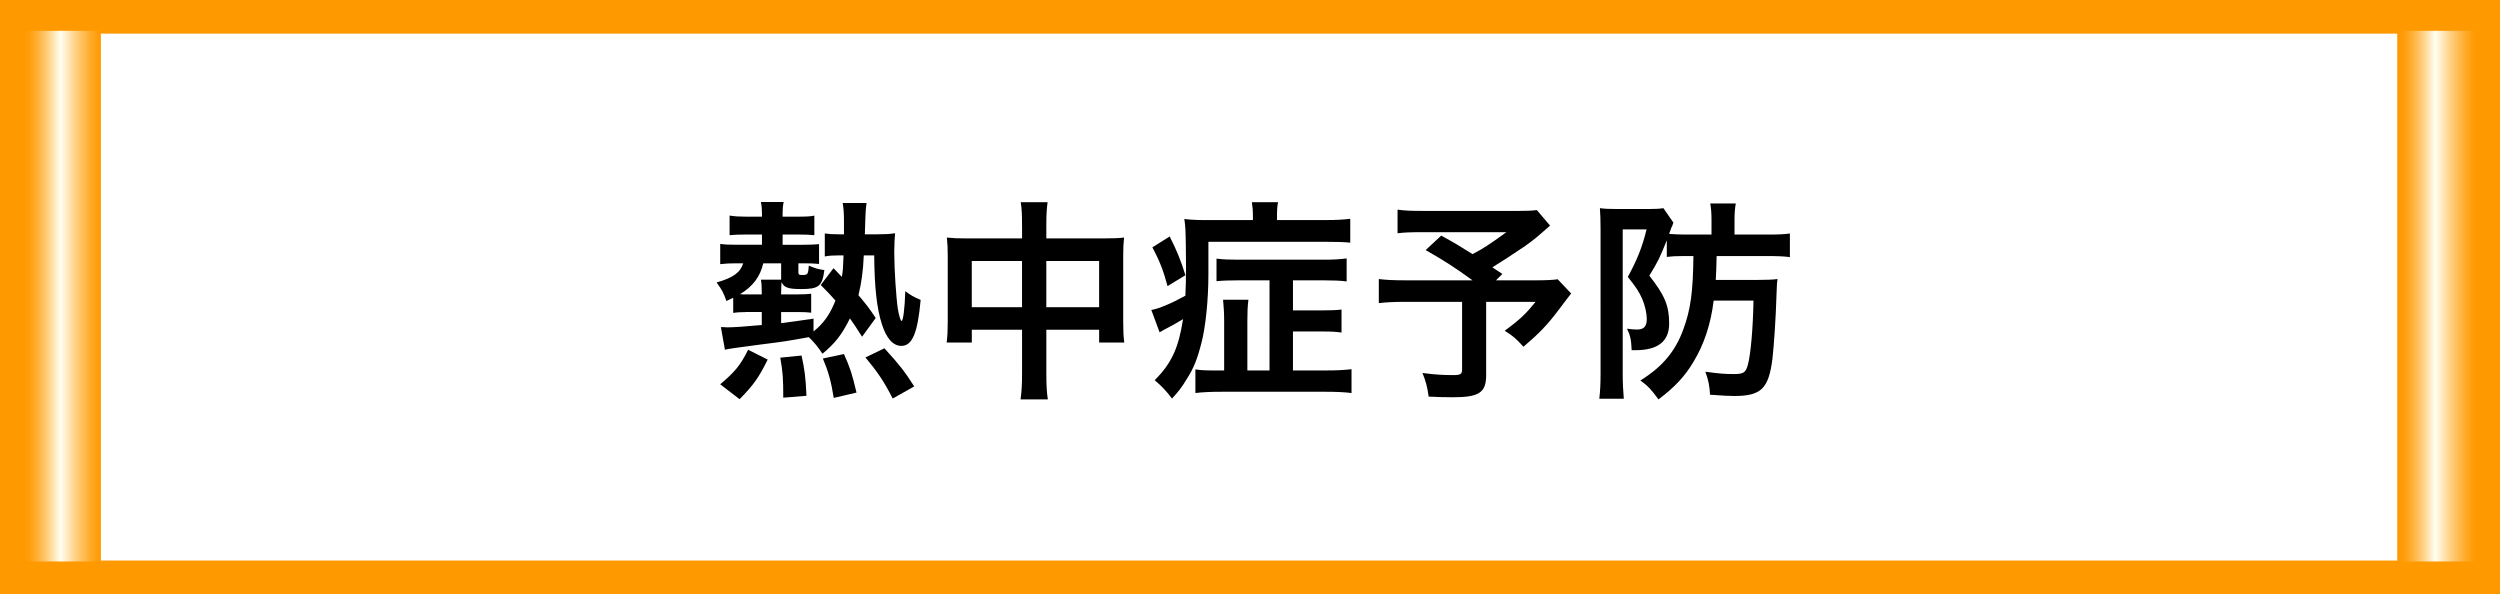 <?xml version="1.0" encoding="utf-8"?>
<!-- Generator: Adobe Illustrator 23.0.1, SVG Export Plug-In . SVG Version: 6.00 Build 0)  -->
<!DOCTYPE svg PUBLIC "-//W3C//DTD SVG 1.1//EN" "http://www.w3.org/Graphics/SVG/1.1/DTD/svg11.dtd">
<svg version="1.1" id="レイヤー_1" xmlns="http://www.w3.org/2000/svg" xmlns:xlink="http://www.w3.org/1999/xlink" x="0px"
	 y="0px" width="223px" height="53px" viewBox="0 0 223 53" style="enable-background:new 0 0 223 53;" xml:space="preserve">
<rect x="0" y="0" width="223" height="53" fill="#808080" stroke="none"/>
<rect x="1.5" y="1.5" style="fill:#FFFFFF;stroke:#FF9900;stroke-width:3;stroke-miterlimit:10;" width="220" height="50"/>
<linearGradient id="SVGID_1_" gradientUnits="userSpaceOnUse" x1="1.998" y1="26.416" x2="8.998" y2="26.416">
	<stop  offset="0.025" style="stop-color:#FF9900"/>
	<stop  offset="0.067" style="stop-color:#FF9C07"/>
	<stop  offset="0.127" style="stop-color:#FFA41A"/>
	<stop  offset="0.2" style="stop-color:#FFB13A"/>
	<stop  offset="0.281" style="stop-color:#FFC466"/>
	<stop  offset="0.37" style="stop-color:#FFDC9F"/>
	<stop  offset="0.464" style="stop-color:#FFF8E3"/>
	<stop  offset="0.485" style="stop-color:#FFFFF3"/>
	<stop  offset="0.497" style="stop-color:#FFFCEC"/>
	<stop  offset="0.64" style="stop-color:#FFD999"/>
	<stop  offset="0.767" style="stop-color:#FFBE57"/>
	<stop  offset="0.873" style="stop-color:#FFAA28"/>
	<stop  offset="0.954" style="stop-color:#FF9E0B"/>
	<stop  offset="1" style="stop-color:#FF9900"/>
</linearGradient>
<rect x="1.998" y="2.75" style="fill:url(#SVGID_1_);" width="7" height="47.333"/>
<linearGradient id="SVGID_2_" gradientUnits="userSpaceOnUse" x1="213.834" y1="26.416" x2="220.834" y2="26.416">
	<stop  offset="0.025" style="stop-color:#FF9900"/>
	<stop  offset="0.067" style="stop-color:#FF9C07"/>
	<stop  offset="0.127" style="stop-color:#FFA41A"/>
	<stop  offset="0.2" style="stop-color:#FFB13A"/>
	<stop  offset="0.281" style="stop-color:#FFC466"/>
	<stop  offset="0.37" style="stop-color:#FFDC9F"/>
	<stop  offset="0.464" style="stop-color:#FFF8E3"/>
	<stop  offset="0.485" style="stop-color:#FFFFF3"/>
	<stop  offset="0.497" style="stop-color:#FFFCEC"/>
	<stop  offset="0.64" style="stop-color:#FFD999"/>
	<stop  offset="0.767" style="stop-color:#FFBE57"/>
	<stop  offset="0.873" style="stop-color:#FFAA28"/>
	<stop  offset="0.954" style="stop-color:#FF9E0B"/>
	<stop  offset="1" style="stop-color:#FF9900"/>
</linearGradient>
<rect x="213.834" y="2.75" style="fill:url(#SVGID_2_);" width="7" height="47.333"/>
<g>
	<path d="M66.542,27.837c-0.437,0-0.798,0.02-1.14,0.076v-1.349c-0.228,0.114-0.304,0.152-0.607,0.285
		c-0.247-0.723-0.381-0.969-0.874-1.653c1.463-0.418,2.108-0.874,2.374-1.709h-0.627c-0.551,0-0.931,0.019-1.425,0.075v-1.805
		c0.38,0.058,0.817,0.076,1.463,0.076h2.261v-0.912h-1.539c-0.626,0-0.893,0.02-1.349,0.058v-1.748
		c0.532,0.076,0.836,0.095,1.463,0.095h1.425v-0.285c0-0.342-0.019-0.646-0.095-1.025h2.032c-0.075,0.342-0.095,0.646-0.095,1.007
		v0.304h1.292c0.816,0,1.216-0.019,1.539-0.095v1.748c-0.323-0.038-0.855-0.058-1.33-0.058H69.81v0.912h1.824
		c0.607,0,1.063-0.019,1.425-0.057v1.767c-0.418-0.038-0.703-0.057-1.387-0.057h-0.456v0.816c0,0.19,0.057,0.228,0.342,0.228
		c0.494,0,0.532-0.057,0.589-0.836c0.532,0.229,0.836,0.323,1.387,0.399c-0.19,1.443-0.494,1.69-2.07,1.69
		c-1.159,0-1.539-0.133-1.748-0.627c-0.02,0.323-0.038,0.532-0.038,0.988v0.114h1.52c0.494,0,0.931-0.02,1.159-0.058v1.691
		c-0.342-0.038-0.627-0.058-1.178-0.058h-1.501v0.988c0.931-0.114,1.463-0.19,2.888-0.399v1.141
		c0.893-0.703,1.481-1.539,1.957-2.755c-0.476-0.532-0.646-0.722-1.312-1.387l1.14-1.501l0.741,0.779
		c0.095-0.532,0.114-0.836,0.152-1.919h-0.418c-0.494,0-0.874,0.019-1.254,0.095v-2.052c0.38,0.057,0.703,0.076,1.254,0.076h0.456
		v-0.57c0-0.266,0-0.456,0-0.513c0-0.722-0.02-1.14-0.114-1.71h2.128c-0.058,0.38-0.096,0.817-0.114,1.577
		c-0.019,0.494-0.019,0.722-0.038,1.216h1.102c0.627,0,1.103-0.02,1.596-0.095c-0.037,0.38-0.075,1.025-0.075,1.69
		c0,1.539,0.171,4.065,0.322,5.072c0.096,0.57,0.247,1.063,0.323,1.063c0.152,0,0.285-1.063,0.342-2.659
		c0.438,0.342,0.798,0.551,1.368,0.778c-0.267,2.964-0.741,4.104-1.729,4.104c-0.723,0-1.33-0.665-1.729-1.938
		c-0.456-1.387-0.665-3.344-0.684-6.136h-0.931c-0.058,1.425-0.209,2.45-0.476,3.552c0.723,0.855,0.932,1.121,1.539,2.033
		l-1.216,1.672c-0.532-0.836-0.741-1.159-1.083-1.634c-0.722,1.463-1.329,2.223-2.45,3.153c-0.438-0.665-0.798-1.083-1.216-1.481
		c-2.108,0.38-2.108,0.38-4.369,0.665c-2.128,0.284-2.717,0.36-3.116,0.455l-0.36-2.014c0.113,0,0.189,0,0.247,0
		c0.171,0.02,0.266,0.02,0.304,0.02c0.569,0,1.672-0.076,3.097-0.209v-1.159H66.542z M64.243,34.278
		c1.35-1.14,1.805-1.71,2.489-3.078l1.747,0.874c-0.798,1.615-1.272,2.28-2.507,3.534L64.243,34.278z M67.949,26.127
		c0-0.551-0.02-0.873-0.076-1.178h1.805v-1.462h-1.596c-0.266,1.178-0.931,2.07-2.07,2.754c0.171,0.02,0.284,0.02,0.551,0.02h1.387
		V26.127z M69.867,35.474c0-1.729-0.038-2.26-0.267-3.571l1.899-0.189c0.285,1.329,0.361,1.918,0.438,3.59L69.867,35.474z
		 M74.369,35.494c-0.229-1.463-0.475-2.337-0.969-3.515l1.881-0.398c0.569,1.291,0.702,1.69,1.12,3.438L74.369,35.494z
		 M79.631,35.55c-0.778-1.52-1.311-2.317-2.432-3.666l1.691-0.817c1.405,1.539,1.805,2.071,2.659,3.4L79.631,35.55z"/>
	<path d="M91.165,20.106c0-0.988-0.019-1.444-0.114-2.071h2.394c-0.075,0.59-0.113,1.083-0.113,1.995v1.234h5.205
		c0.836,0,1.234-0.019,1.729-0.075c-0.057,0.531-0.076,0.931-0.076,1.672v5.794c0,0.854,0.02,1.349,0.096,1.899h-2.242v-1.14h-4.711
		v3.856c0,1.14,0.038,1.69,0.133,2.355h-2.432c0.095-0.703,0.133-1.292,0.133-2.355v-3.856h-4.483v1.14h-2.241
		c0.075-0.627,0.095-1.102,0.095-1.899v-5.813c0-0.703-0.02-1.045-0.076-1.652c0.551,0.057,0.95,0.075,1.71,0.075h4.996V20.106z
		 M86.682,23.279v4.122h4.483v-4.122H86.682z M98.042,27.401v-4.122h-4.711v4.122H98.042z"/>
	<path d="M111.762,19.346c0-0.589-0.038-0.95-0.096-1.312h2.337c-0.076,0.381-0.095,0.665-0.095,1.33v0.267h4.236
		c1.045,0,1.672-0.038,2.299-0.114v2.128c-0.57-0.058-1.159-0.076-2.223-0.076h-10.43v2.906c0,2.242-0.247,4.711-0.627,6.136
		c-0.38,1.482-0.703,2.261-1.311,3.211c-0.438,0.722-0.703,1.083-1.311,1.729c-0.476-0.646-0.95-1.14-1.539-1.634
		c1.501-1.52,2.128-2.868,2.526-5.452c-0.589,0.361-1.063,0.627-1.729,0.969c-0.095,0.058-0.171,0.096-0.361,0.209l-0.74-1.994
		c0.684-0.114,1.805-0.589,3.039-1.273c0.038-0.816,0.057-1.5,0.057-2.526c0-0.627-0.019-1.292-0.019-2.014
		c-0.019-1.311-0.038-1.672-0.133-2.299c0.646,0.076,1.216,0.096,2.279,0.096h3.838V19.346z M104.334,21.093
		c0.646,1.273,1.007,2.166,1.405,3.458l-1.596,0.969c-0.361-1.368-0.703-2.241-1.349-3.457L104.334,21.093z M113.243,25.007h-2.773
		c-0.854,0-1.387,0.019-1.957,0.076V23.07c0.608,0.075,1.121,0.095,1.938,0.095h7.656c0.817,0,1.425-0.038,2.014-0.114v2.052
		c-0.627-0.076-1.14-0.095-1.976-0.095h-2.812v2.679h2.584c0.835,0,1.253-0.02,1.747-0.076v2.052
		c-0.531-0.076-0.931-0.095-1.729-0.095h-2.603v3.476h2.982c0.95,0,1.615-0.037,2.242-0.113v2.127
		c-0.589-0.075-1.33-0.113-2.299-0.113h-9.29c-1.007,0-1.729,0.038-2.337,0.113v-2.108c0.476,0.076,0.894,0.095,1.729,0.095h0.836
		v-4.407c0-0.722-0.038-1.272-0.096-1.899h2.261c-0.076,0.589-0.095,1.121-0.095,1.899v4.407h1.976V25.007z"/>
	<path d="M138.265,20.124c-1.272,1.121-1.387,1.216-2.203,1.805c-1.159,0.779-1.957,1.312-2.944,1.919
		c0.418,0.266,0.437,0.285,0.893,0.589l-0.57,0.57h3.4c1.103,0,1.71-0.038,2.109-0.095l1.196,1.272
		c-0.019,0.019-0.437,0.551-1.234,1.614c-0.893,1.178-1.615,1.938-3.021,3.135c-0.608-0.684-0.969-1.007-1.672-1.425
		c1.405-1.045,1.899-1.52,2.755-2.583h-4.408v6.534c0,1.559-0.626,1.977-2.963,1.977c-0.627,0-1.577-0.02-2.166-0.058
		c-0.114-0.836-0.247-1.349-0.551-2.108c1.14,0.151,1.805,0.189,2.773,0.189c0.627,0,0.76-0.095,0.76-0.513v-6.021h-5.034
		c-1.063,0-1.729,0.037-2.394,0.113v-2.146c0.608,0.076,1.254,0.114,2.488,0.114h5.87c-1.614-1.178-2.583-1.786-4.179-2.698
		l1.387-1.291c1.254,0.684,1.672,0.949,2.792,1.652c0.97-0.513,1.368-0.76,3.021-1.957h-7.409c-1.216,0-1.653,0.02-2.299,0.096V18.7
		c0.665,0.096,1.234,0.114,2.337,0.114h8.453c0.836,0,1.178-0.019,1.634-0.076L138.265,20.124z"/>
	<path d="M150.066,22.841c-0.569,0-0.931,0.02-1.387,0.076v-1.481c-0.646,1.596-0.74,1.805-1.558,3.153
		c1.387,1.767,1.767,2.697,1.767,4.274c0,1.576-0.987,2.374-3.001,2.374c-0.076,0-0.19,0-0.342,0
		c-0.038-0.949-0.134-1.349-0.418-1.918c0.36,0.057,0.664,0.075,0.911,0.075c0.589,0,0.855-0.284,0.855-0.931
		c0-0.494-0.152-1.196-0.399-1.785c-0.285-0.646-0.569-1.083-1.292-1.976c0.836-1.539,1.273-2.622,1.672-4.237h-2.128v12.938
		c0,0.779,0.038,1.443,0.096,2.166h-2.185c0.075-0.608,0.113-1.33,0.113-2.185V20.391c0-0.665-0.019-1.292-0.057-1.824
		c0.38,0.058,0.816,0.076,1.481,0.076h2.926c0.608,0,0.912-0.019,1.254-0.076l0.893,1.292c-0.038,0.095-0.038,0.114-0.095,0.266
		c-0.019,0.058-0.038,0.114-0.076,0.152c-0.095,0.247-0.113,0.304-0.209,0.589c0.513,0.038,0.931,0.057,1.539,0.057h2.241v-1.291
		c0-0.608-0.037-1.083-0.113-1.482h2.279c-0.076,0.418-0.114,0.855-0.114,1.482v1.291h2.869c1.045,0,1.52-0.019,2.07-0.095v2.108
		c-0.551-0.075-1.102-0.095-2.032-0.095h-4.503c-0.019,0.95-0.038,1.444-0.076,2.128h3.781c0.74,0,1.254-0.02,1.729-0.076
		c-0.057,0.38-0.057,0.399-0.095,1.463c-0.058,2.052-0.229,4.464-0.361,5.661c-0.342,2.659-1.007,3.306-3.42,3.306
		c-0.531,0-0.74-0.02-2.146-0.114c-0.038-0.778-0.151-1.33-0.418-2.052c1.235,0.171,1.729,0.209,2.546,0.209
		c0.874,0,1.063-0.133,1.254-0.854c0.247-0.912,0.456-3.287,0.494-5.699h-3.553c-0.247,2.07-0.854,3.913-1.805,5.471
		c-0.76,1.273-1.634,2.223-3.115,3.344c-0.608-0.836-0.97-1.234-1.615-1.69c1.957-1.216,3.115-2.584,3.838-4.578
		c0.645-1.768,0.854-3.287,0.893-6.517H150.066z"/>
</g>
</svg>
